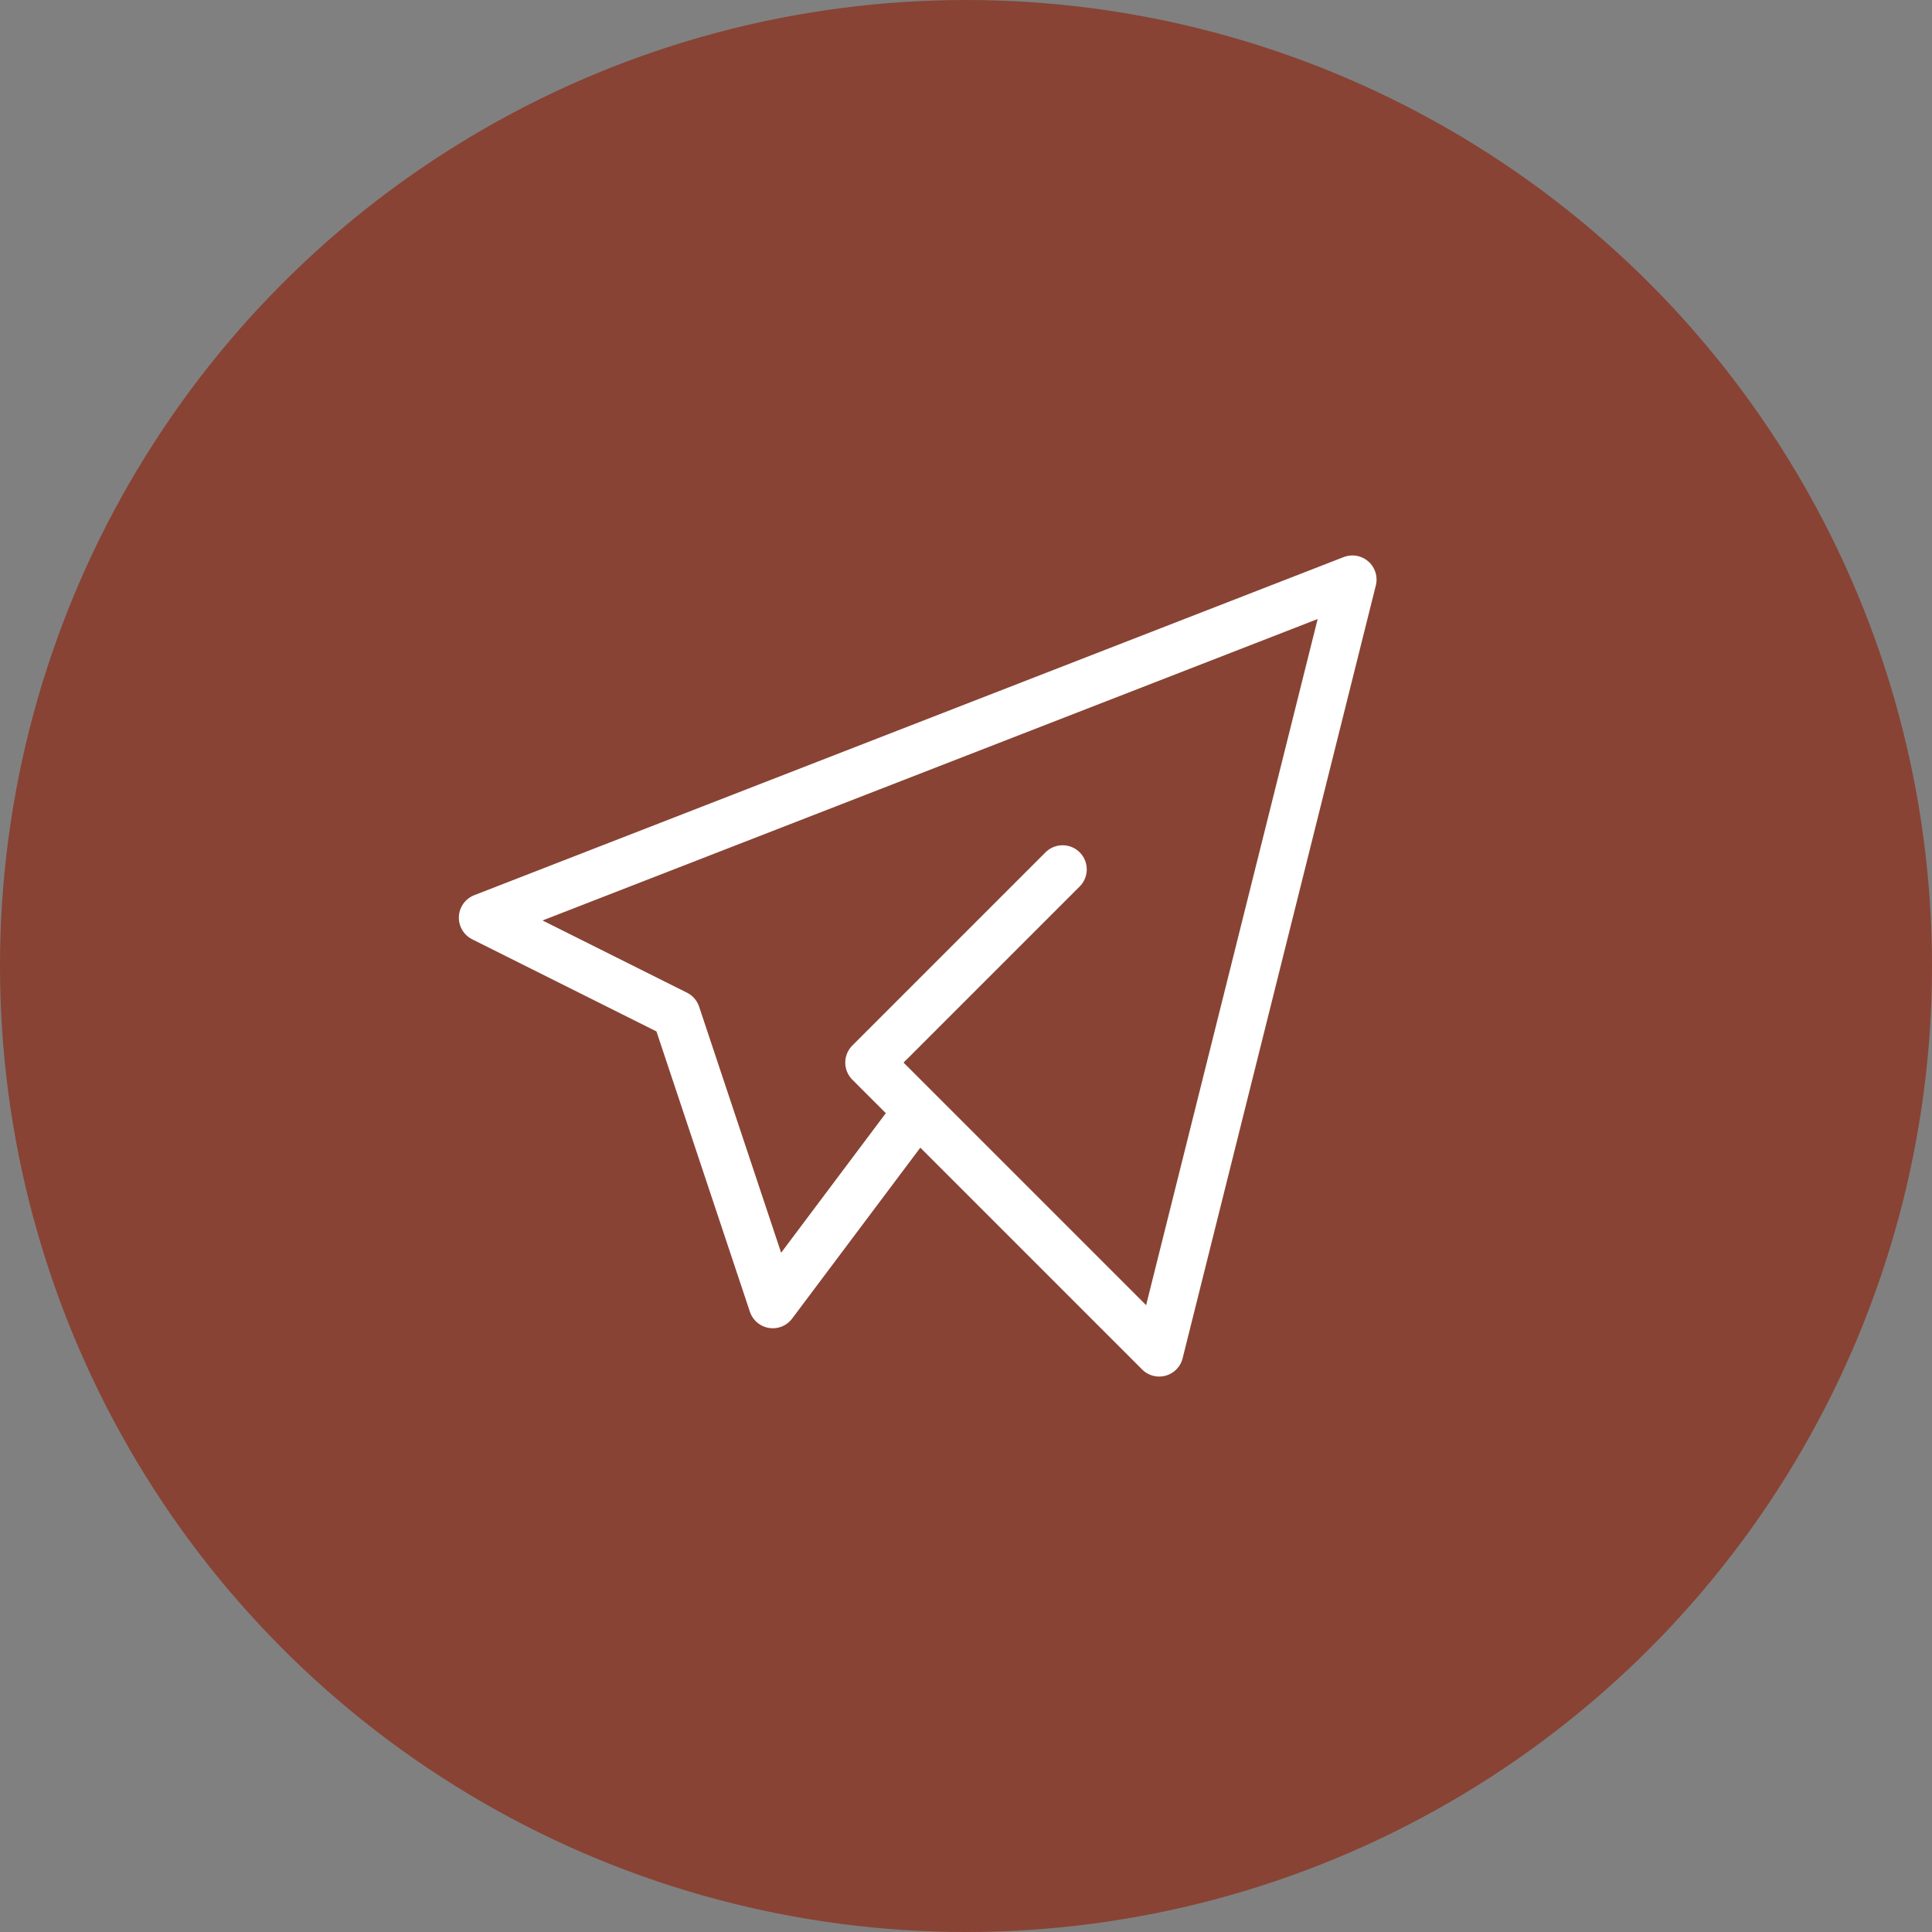 <?xml version="1.0" encoding="UTF-8"?> <svg xmlns="http://www.w3.org/2000/svg" width="40" height="40" viewBox="0 0 40 40" fill="none"><rect x="0" y="0" width="40" height="40" fill="#808080" stroke="none"/><circle cx="20" cy="20" r="20" fill="#884334"></circle><path d="M22 18L18 22L24 28L28 12L10 19L14 21L16 27L19 23" stroke="white" stroke-linecap="round" stroke-linejoin="round"></path></svg> 